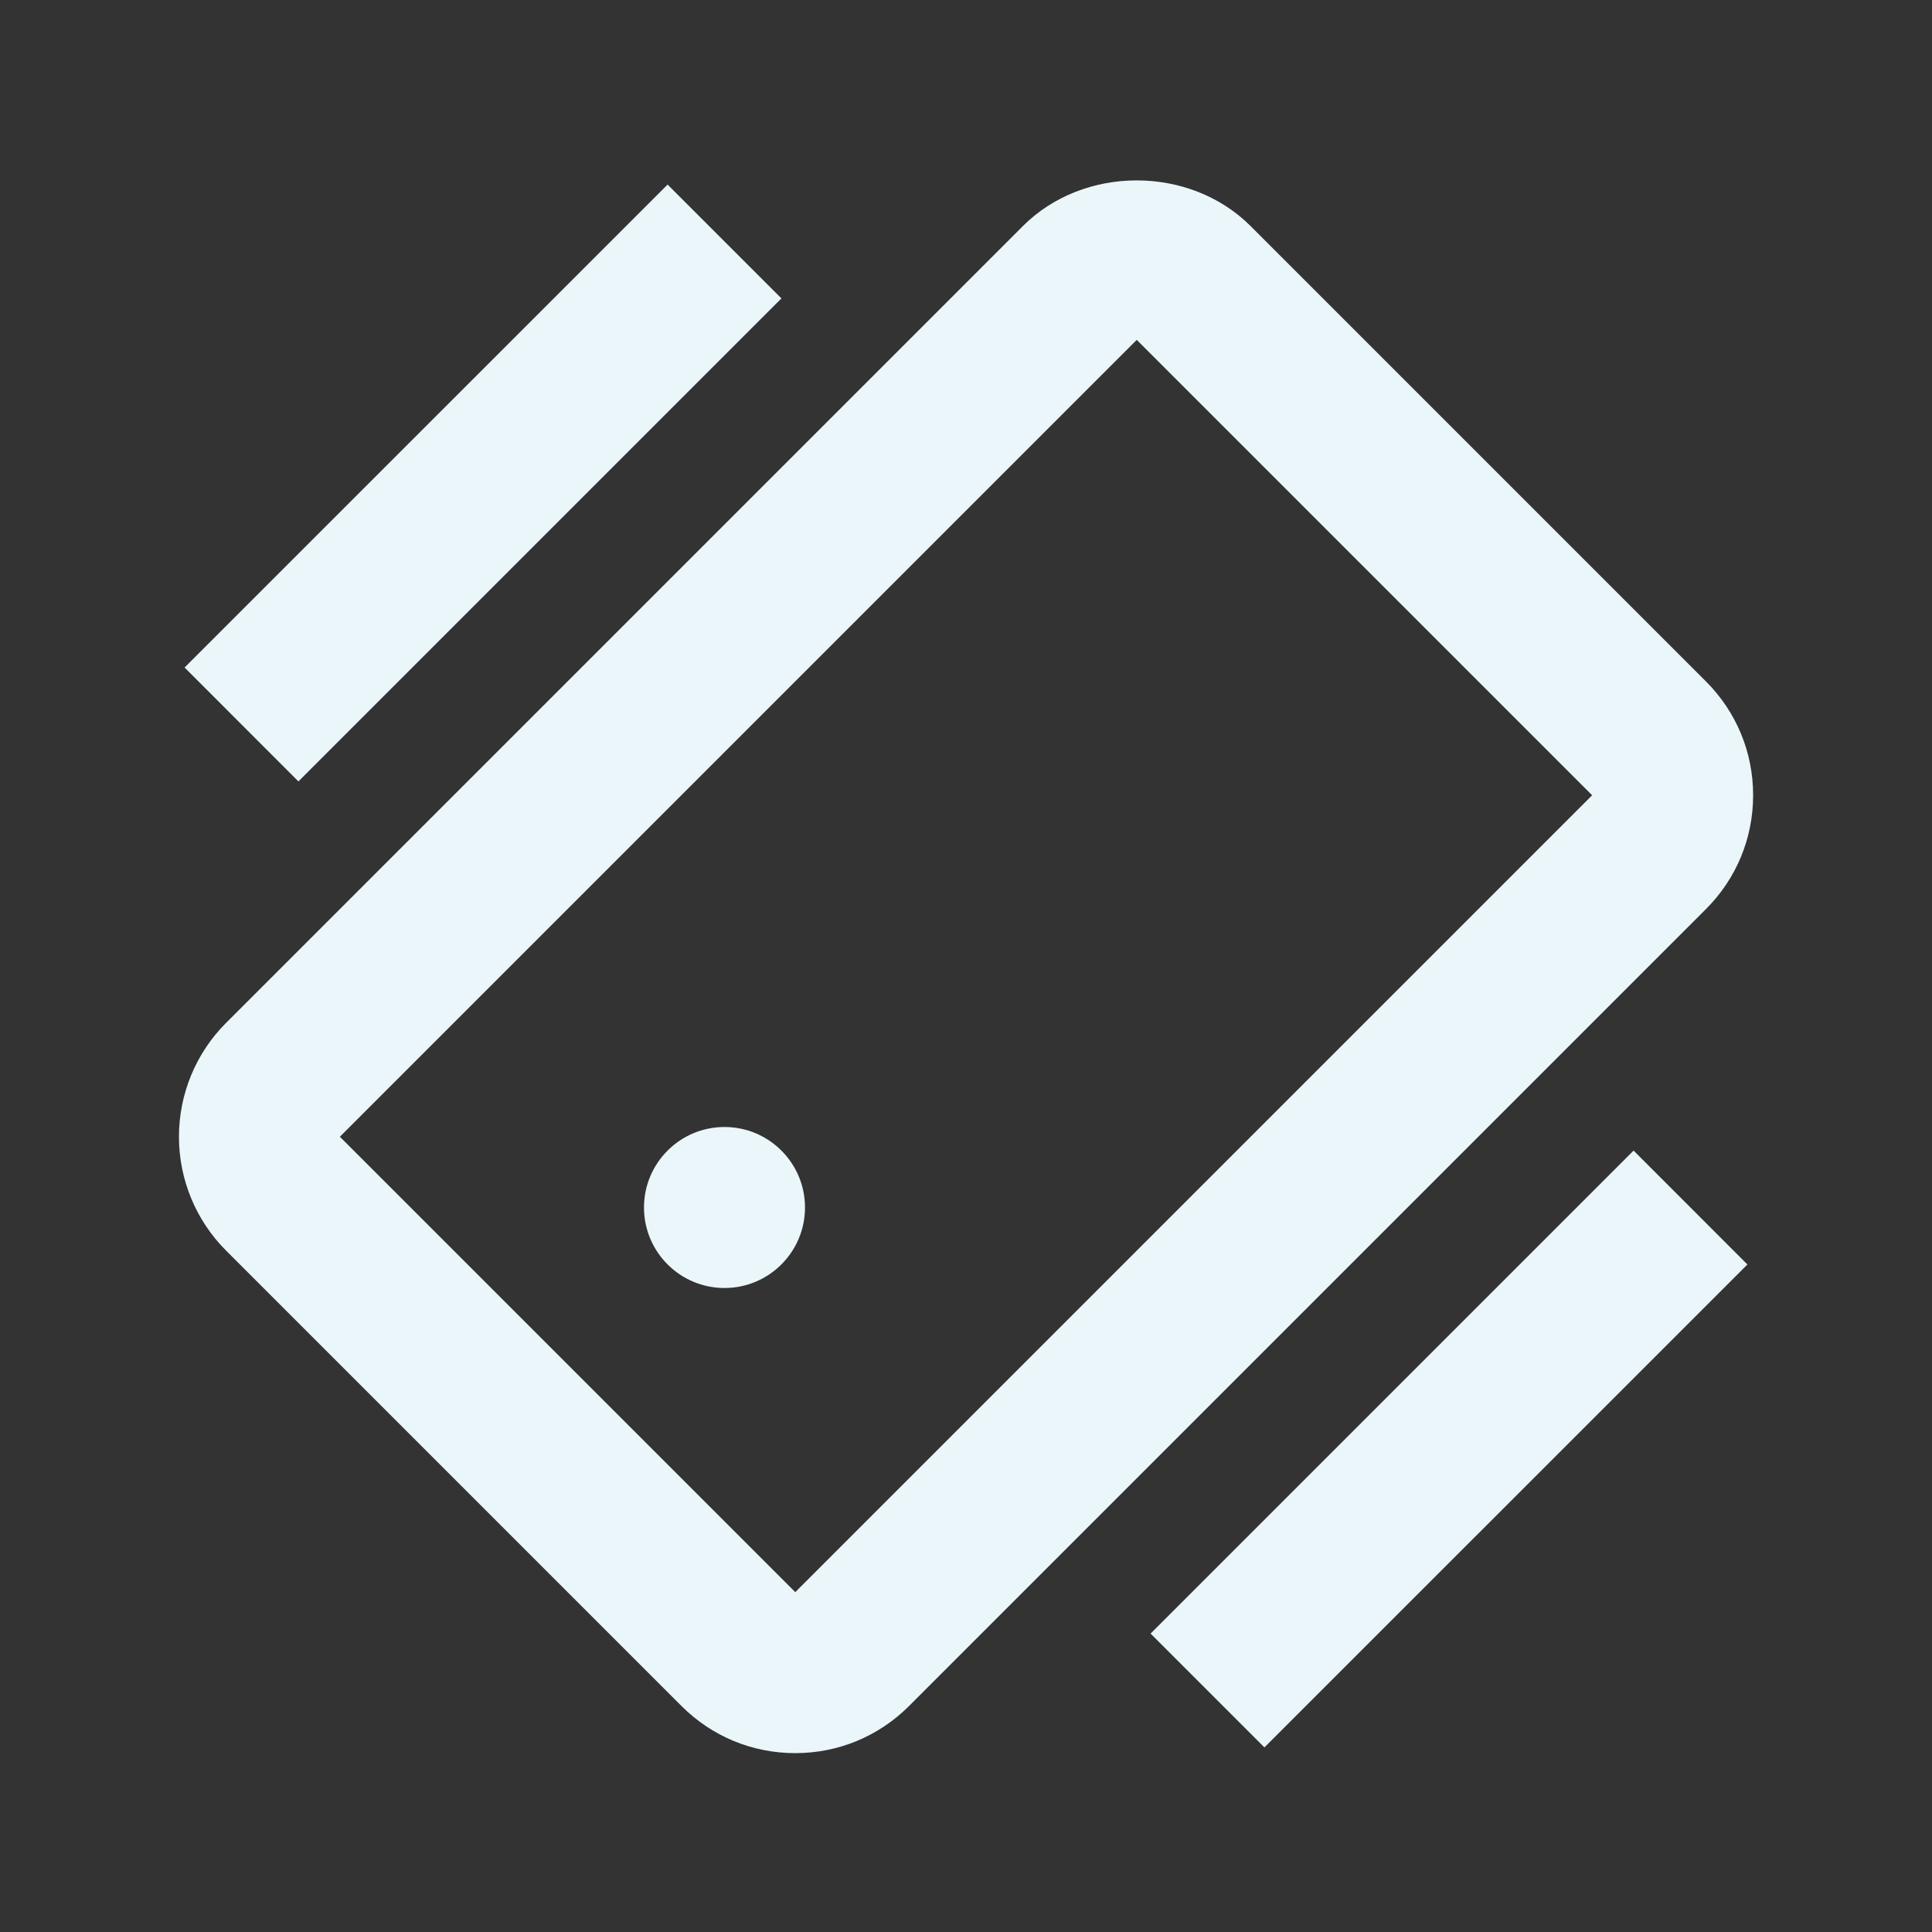 <svg width="24" height="24" viewBox="0 0 24 24" fill="none" xmlns="http://www.w3.org/2000/svg">
<rect x="0" y="0" width="24" height="24" fill="#333333" stroke="none"/>
<path d="M15.535 2.808C14.779 2.052 13.463 2.052 12.707 2.808L2.808 12.707C2.433 13.082 2.223 13.591 2.223 14.121C2.223 14.651 2.433 15.16 2.808 15.535L8.465 21.192C8.843 21.57 9.345 21.778 9.879 21.778C10.413 21.778 10.915 21.57 11.293 21.192L21.192 11.293C21.57 10.915 21.778 10.413 21.778 9.879C21.778 9.345 21.57 8.843 21.192 8.465L15.535 2.808ZM9.879 19.778L4.222 14.121L14.121 4.222L19.778 9.879L9.879 19.778Z" fill="#EBF6FB"/>
<path d="M9 16C9.552 16 10 15.552 10 15C10 14.448 9.552 14 9 14C8.448 14 8 14.448 8 15C8 15.552 8.448 16 9 16Z" fill="#EBF6FB"/>
<path d="M15.707 21.707L14.293 20.293L20.293 14.293L21.707 15.708L15.707 21.707ZM8.293 2.293L9.707 3.707L3.707 9.707L2.293 8.292L8.293 2.293Z" fill="#EBF6FB"/>
</svg>
